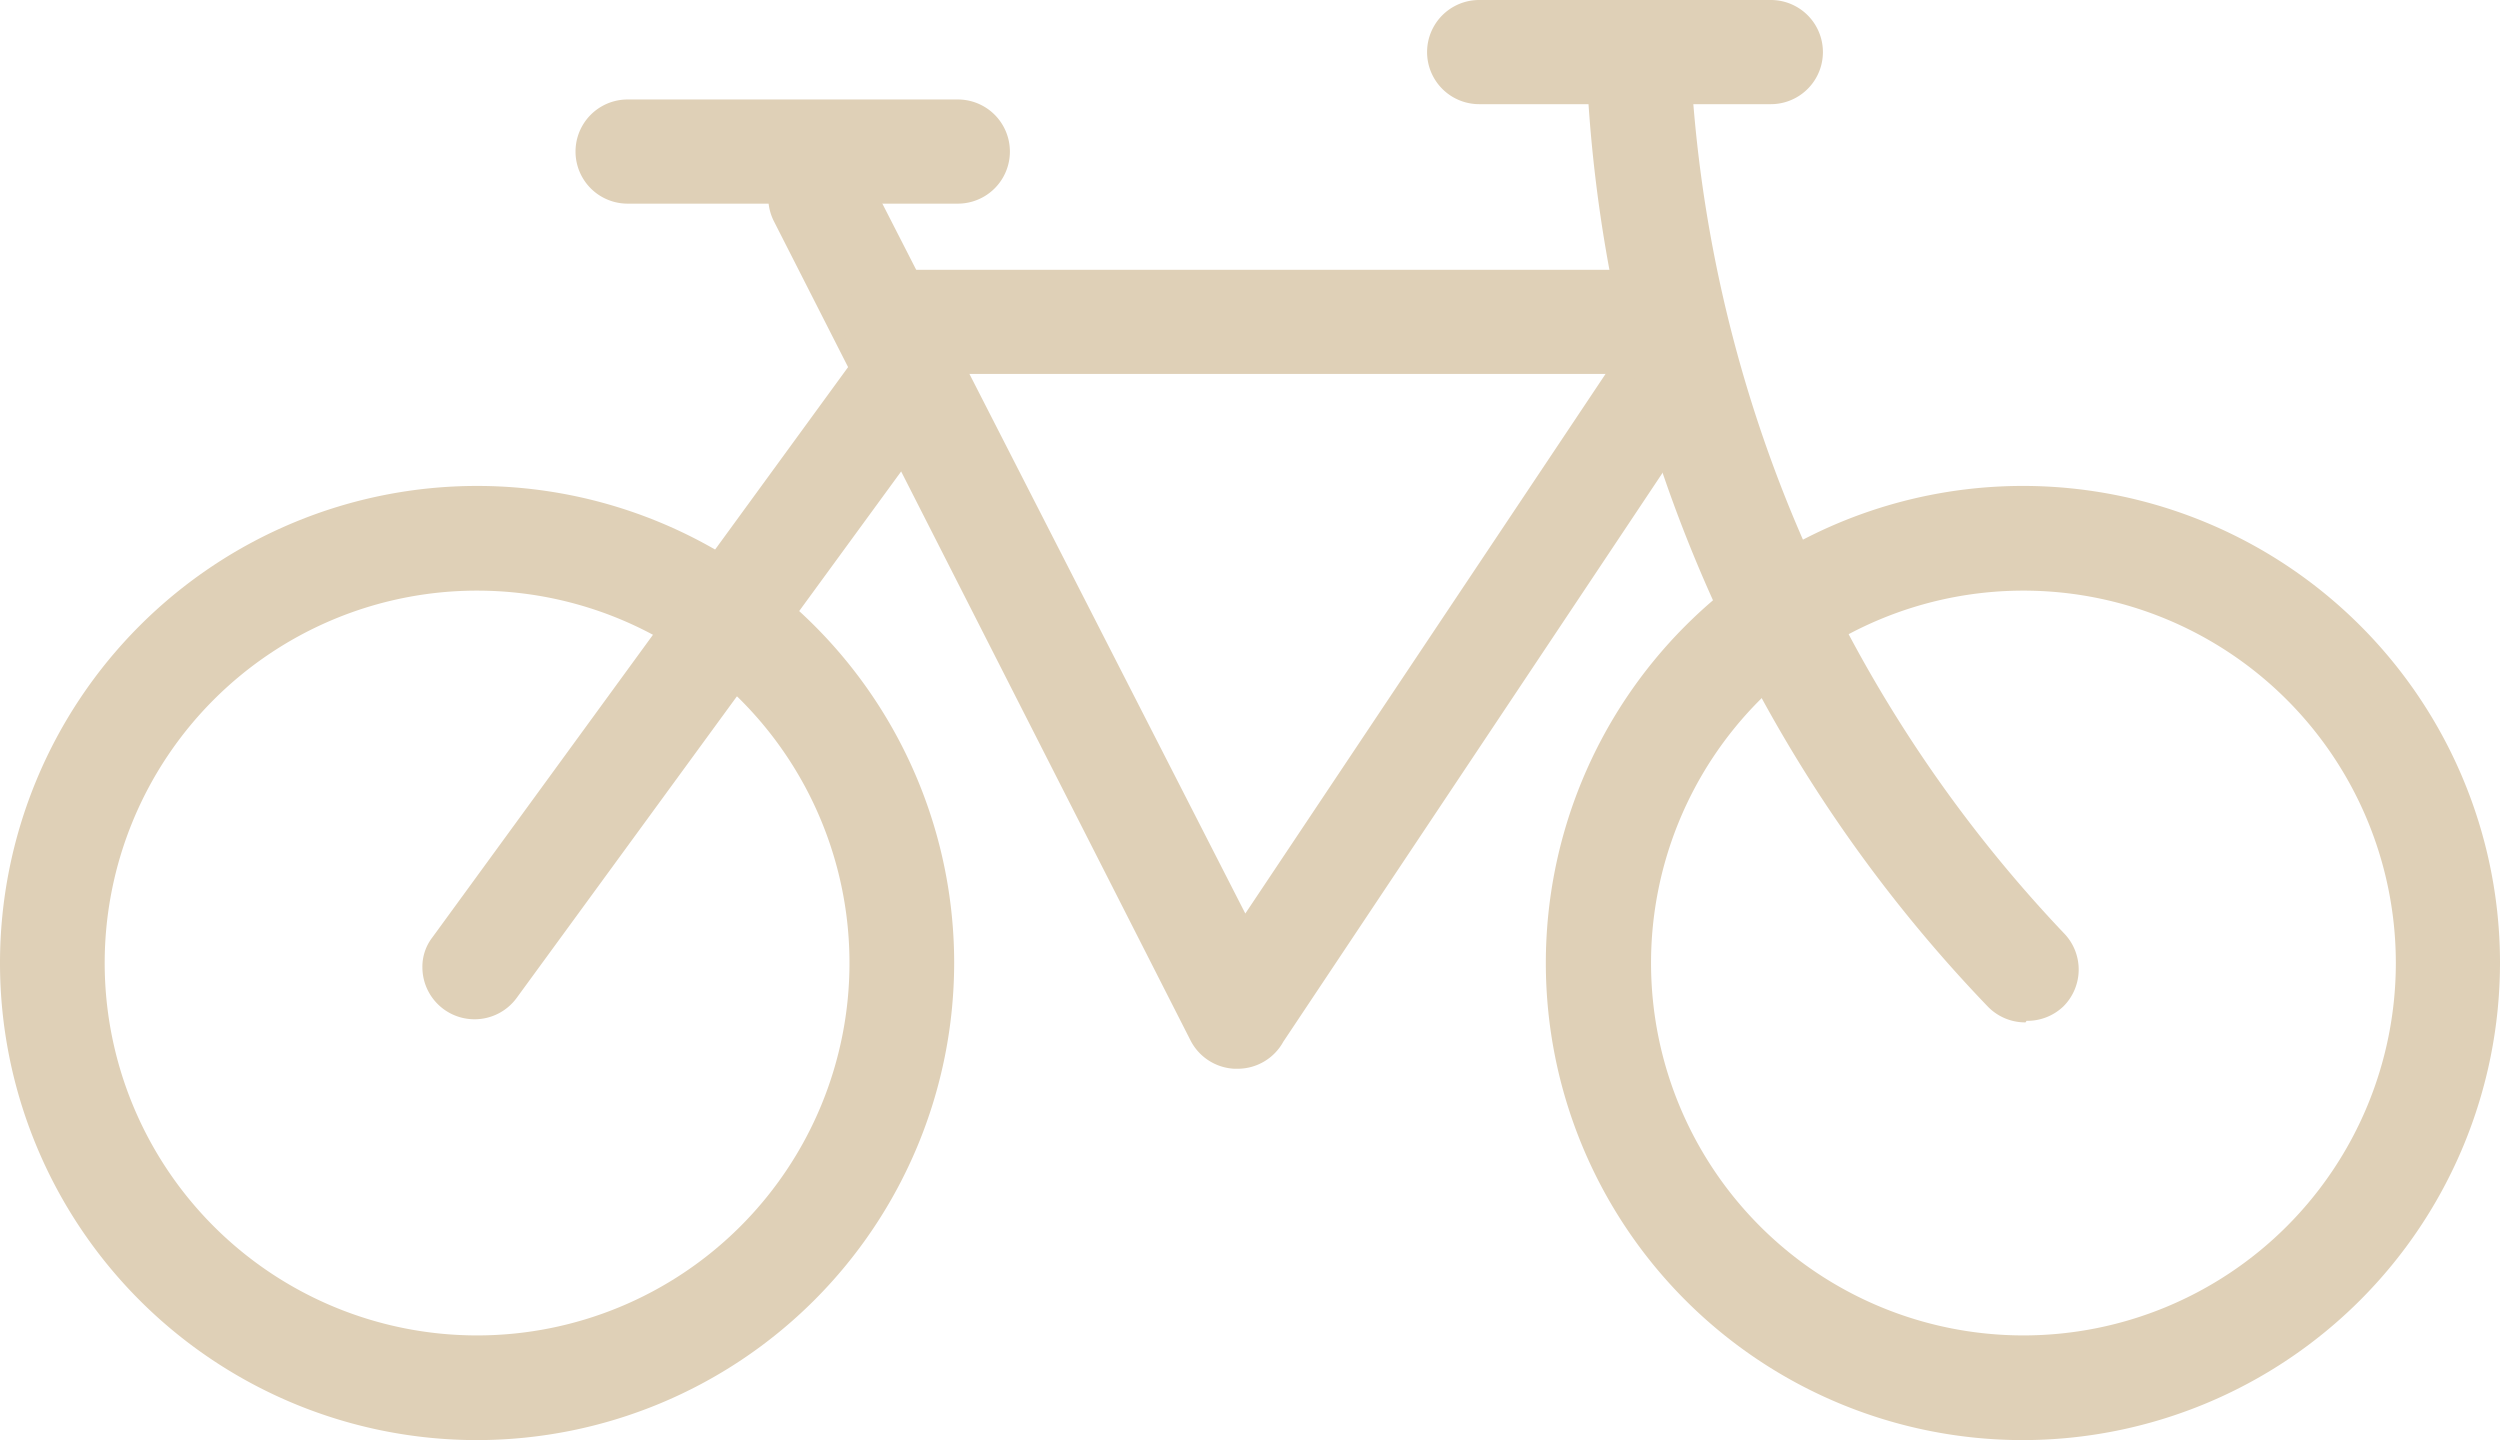 <?xml version="1.0" encoding="utf-8"?>
<svg xmlns="http://www.w3.org/2000/svg" viewBox="0 0 48 27.65">
  <defs>
    <style>.cls-1{fill:#dfd0b7;}</style>
  </defs>
  <title>i-bike</title>
  <g id="Layer_2" data-name="Layer 2">
    <g id="Layer_3" data-name="Layer 3">
      <g id="Group_420" data-name="Group 420">
        <g id="Group_419" data-name="Group 419">
          <path id="Path_4486" data-name="Path 4486" class="cls-1" d="M38.84,27.65A9.16,9.16,0,1,1,48,18.49,9.17,9.17,0,0,1,38.84,27.65Zm0-16.31A7.15,7.15,0,1,0,46,18.49,7.15,7.15,0,0,0,38.84,11.34Z"/>
          <path id="Path_4487" data-name="Path 4487" class="cls-1" d="M9.16,27.65a9.16,9.16,0,1,1,9.16-9.16A9.17,9.17,0,0,1,9.16,27.65Zm0-16.31a7.15,7.15,0,1,0,7.15,7.15A7.15,7.15,0,0,0,9.16,11.34Z"/>
          <path id="Path_4488" data-name="Path 4488" class="cls-1" d="M9.11,19.57a1,1,0,0,1-1-1A.92.92,0,0,1,8.3,18L16.45,6.82A1,1,0,1,1,18.07,8L9.92,19.16A1,1,0,0,1,9.11,19.57Z"/>
          <path id="Path_4489" data-name="Path 4489" class="cls-1" d="M23.76,20.52H23.7a1,1,0,0,1-.84-.54l-8-15.73a1,1,0,1,1,1.79-.91l7.26,14.2L31,6.92A1,1,0,0,1,32.64,8l-8,12A1,1,0,0,1,23.76,20.52Z"/>
          <path id="Path_4490" data-name="Path 4490" class="cls-1" d="M38.89,19.63a1,1,0,0,1-.73-.31A27.71,27.71,0,0,1,30.45,1a1,1,0,0,1,1-1h0a1,1,0,0,1,1,1h0a26.21,26.21,0,0,0,7.17,16.91,1,1,0,0,1,0,1.41,1,1,0,0,1-.71.28Z"/>
          <path id="Path_4491" data-name="Path 4491" class="cls-1" d="M32.12,7.18H17.19a1,1,0,1,1,0-2H32.12a1,1,0,1,1,0,2Z"/>
          <path id="Path_4492" data-name="Path 4492" class="cls-1" d="M18.39,3.91H12.05a1,1,0,1,1,0-2h6.34a1,1,0,0,1,0,2Z"/>
          <path id="Path_4493" data-name="Path 4493" class="cls-1" d="M34,2h-5.6a1,1,0,1,1,0-2H34a1,1,0,0,1,0,2Z"/>
        </g>
      </g>
    </g>
  </g>
</svg>